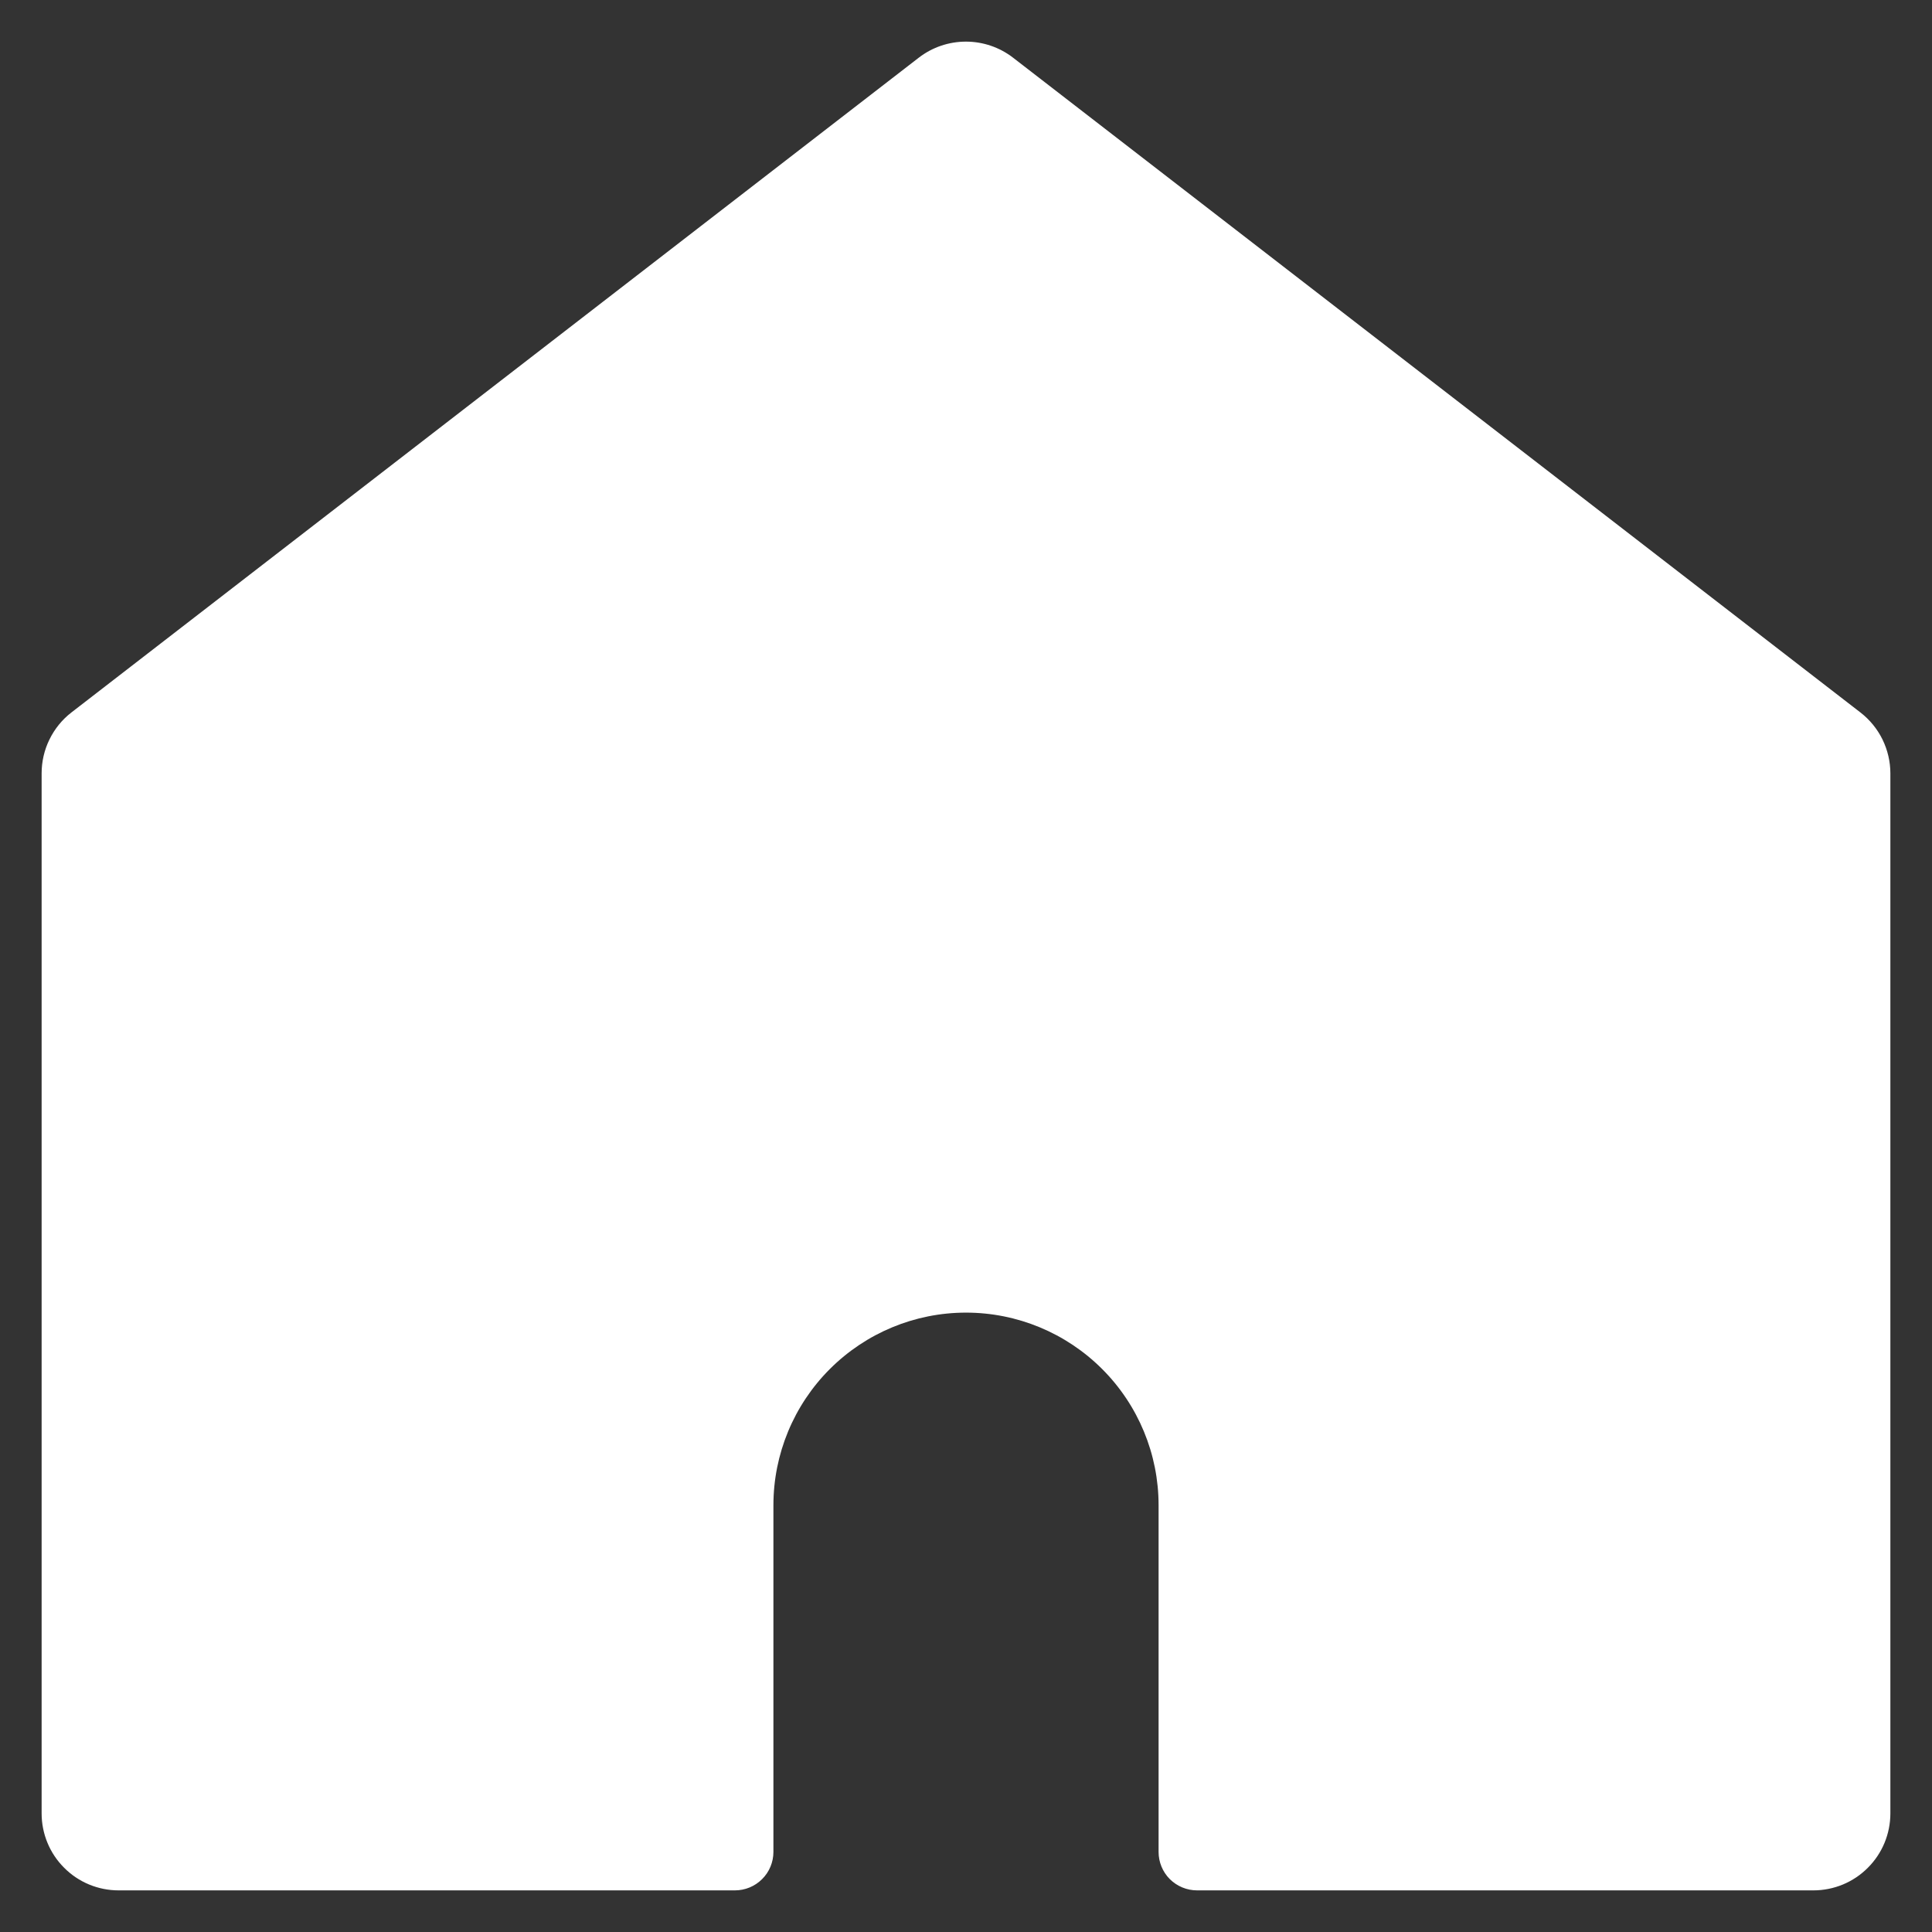 <svg width="22" height="22" viewBox="0 0 22 22" fill="none" xmlns="http://www.w3.org/2000/svg">
<rect x="0" y="0" width="22" height="22" fill="#333333" stroke="none"/>
<path d="M21.526 8.807C21.526 8.673 21.495 8.541 21.436 8.42C21.377 8.3 21.291 8.195 21.185 8.113L11.536 0.657C11.382 0.538 11.193 0.474 10.999 0.474C10.805 0.474 10.616 0.538 10.462 0.657L0.813 8.113C0.707 8.195 0.622 8.3 0.563 8.421C0.504 8.541 0.474 8.673 0.474 8.807V20.649C0.474 20.882 0.566 21.105 0.731 21.269C0.895 21.434 1.118 21.526 1.351 21.526H8.368C8.485 21.526 8.596 21.48 8.678 21.398C8.761 21.316 8.807 21.204 8.807 21.088V17.14C8.807 16.559 9.038 16.001 9.449 15.59C9.861 15.178 10.418 14.947 11 14.947C11.582 14.947 12.139 15.178 12.551 15.59C12.962 16.001 13.193 16.559 13.193 17.14V21.088C13.193 21.204 13.239 21.316 13.321 21.398C13.404 21.48 13.515 21.526 13.632 21.526H20.649C20.882 21.526 21.105 21.434 21.269 21.269C21.434 21.105 21.526 20.882 21.526 20.649V8.807Z" fill="white"/>
</svg>
